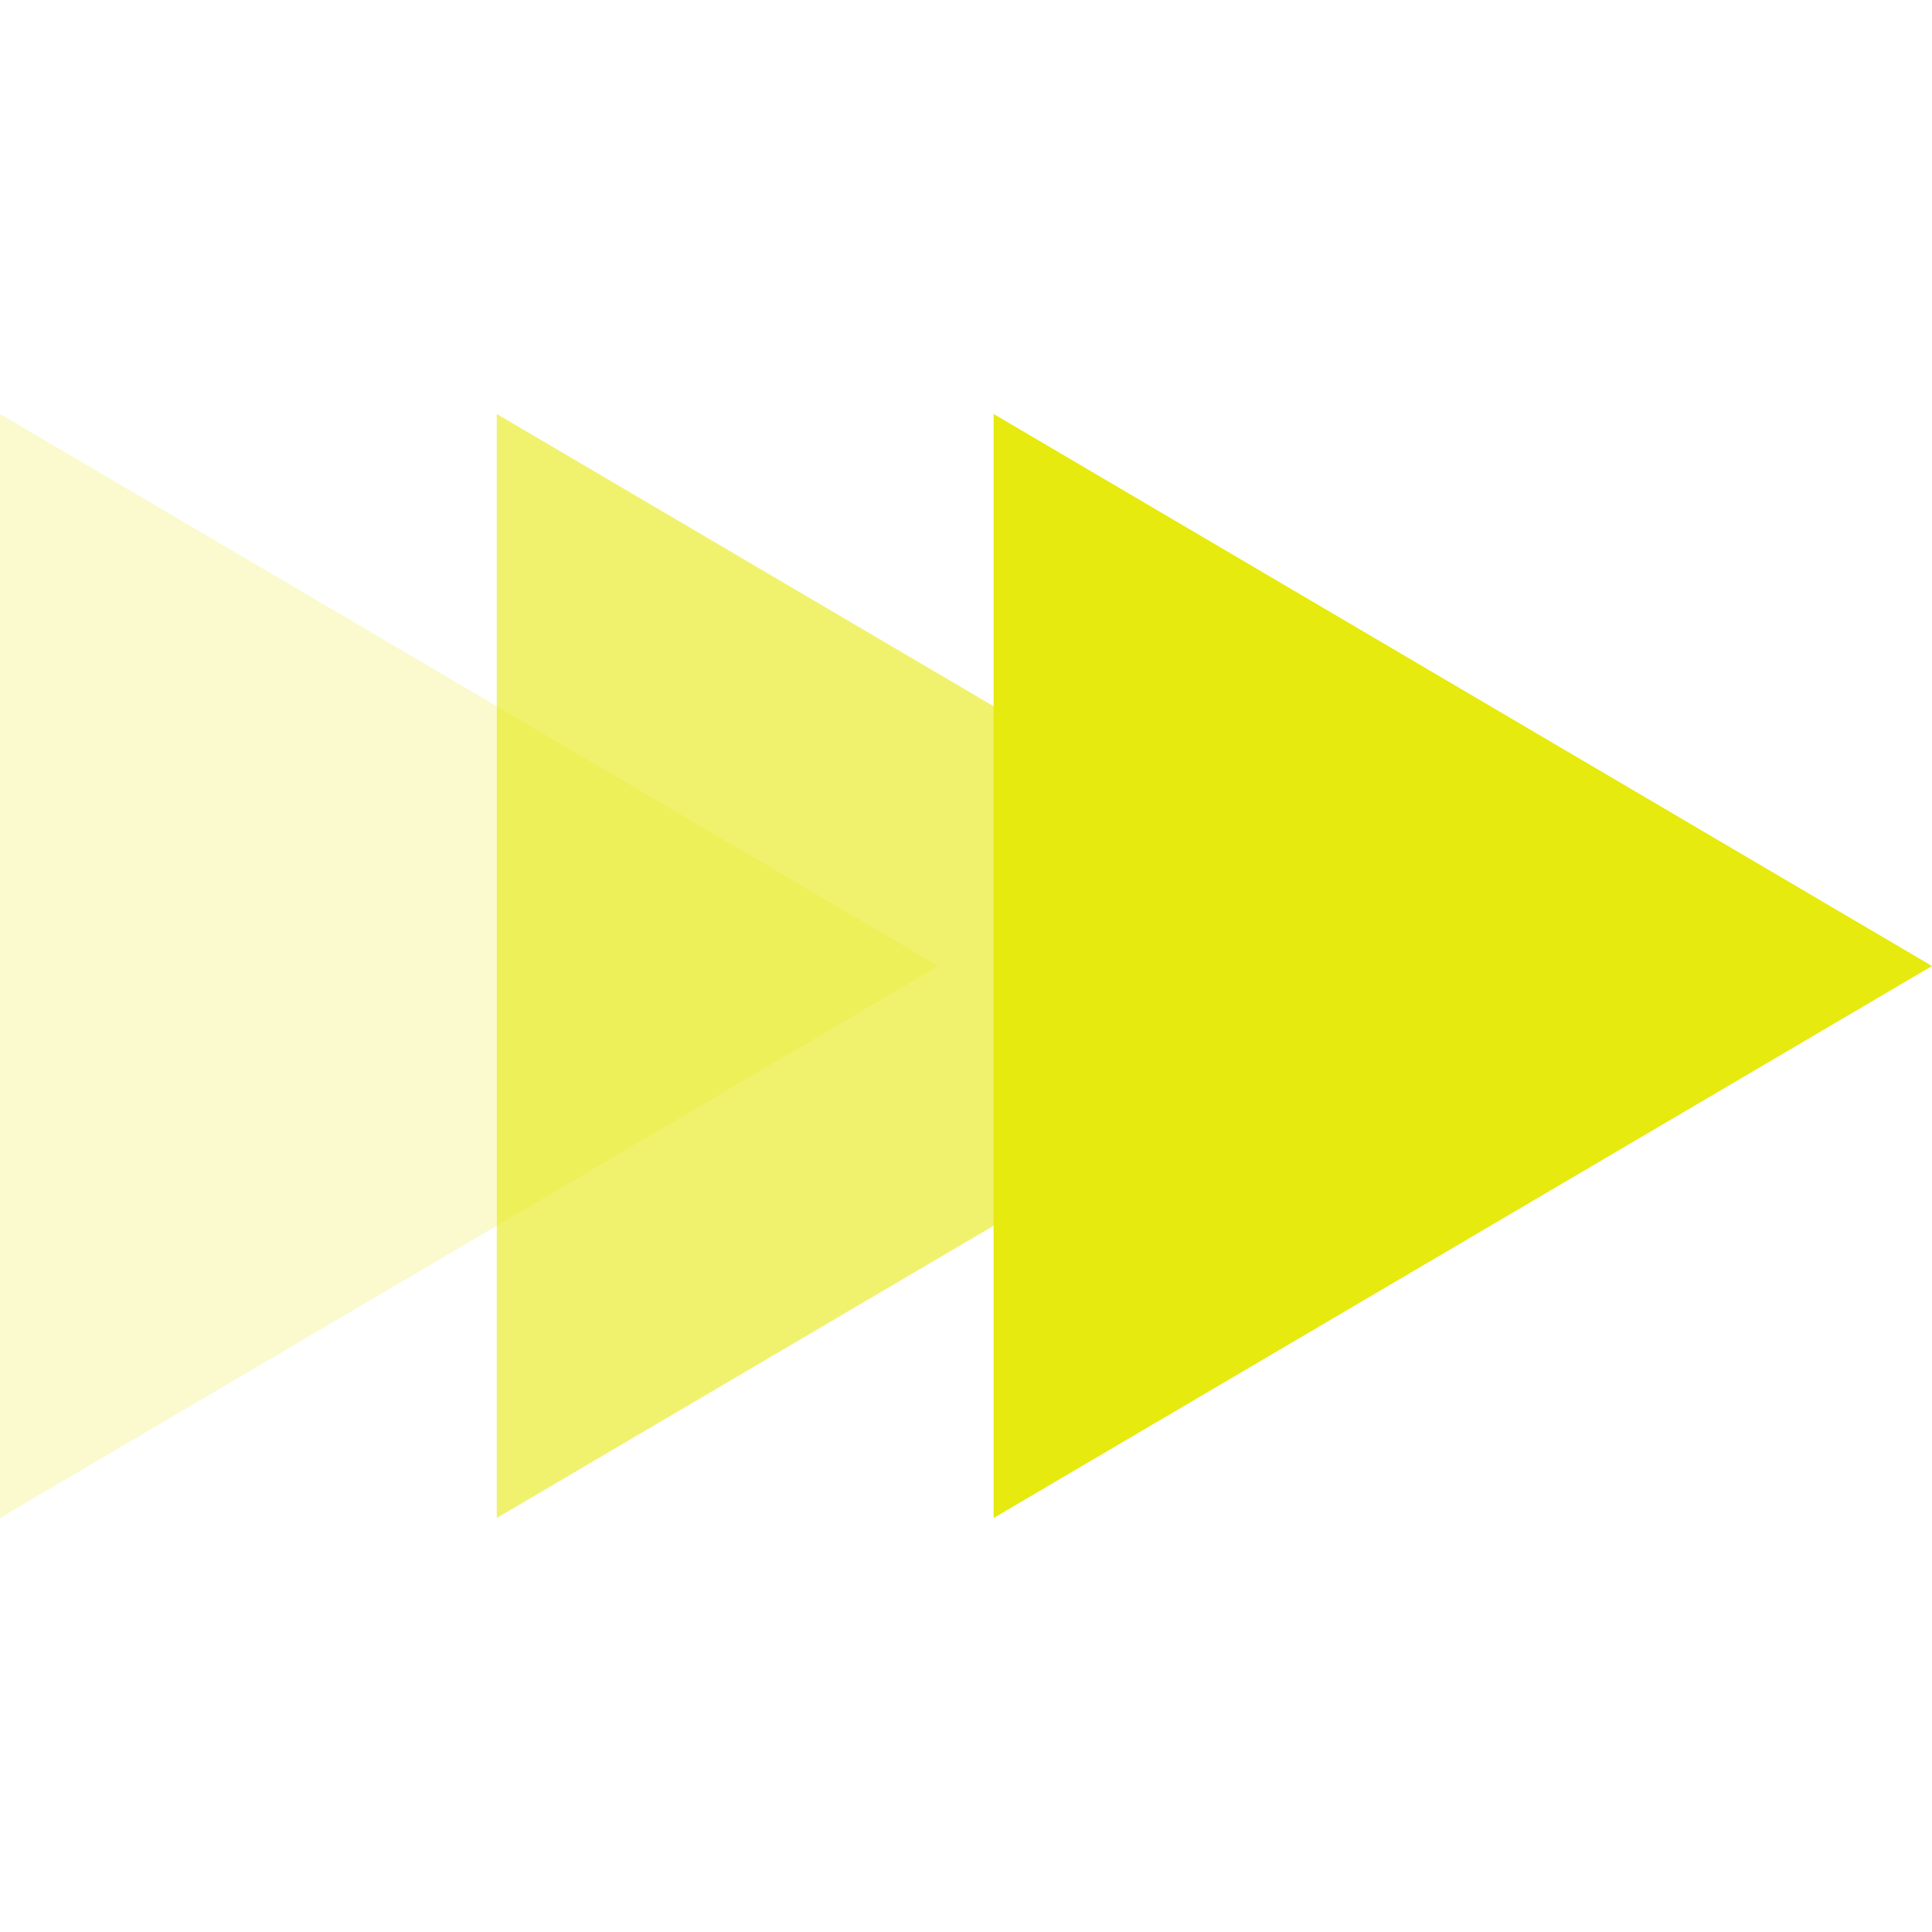 <svg width="44" height="44" viewBox="0 0 44 44" fill="none" xmlns="http://www.w3.org/2000/svg">
<path d="M21.372 22L0 34.571V9.428L21.372 22Z" fill="#E6EA0E" fill-opacity="0.2"/>
<path d="M32.686 22L11.314 34.571V9.428L32.686 22Z" fill="#E6EA0E" fill-opacity="0.6"/>
<path d="M44 22L22.629 34.571V9.428L44 22Z" fill="#E6EA0E"/>
</svg>
